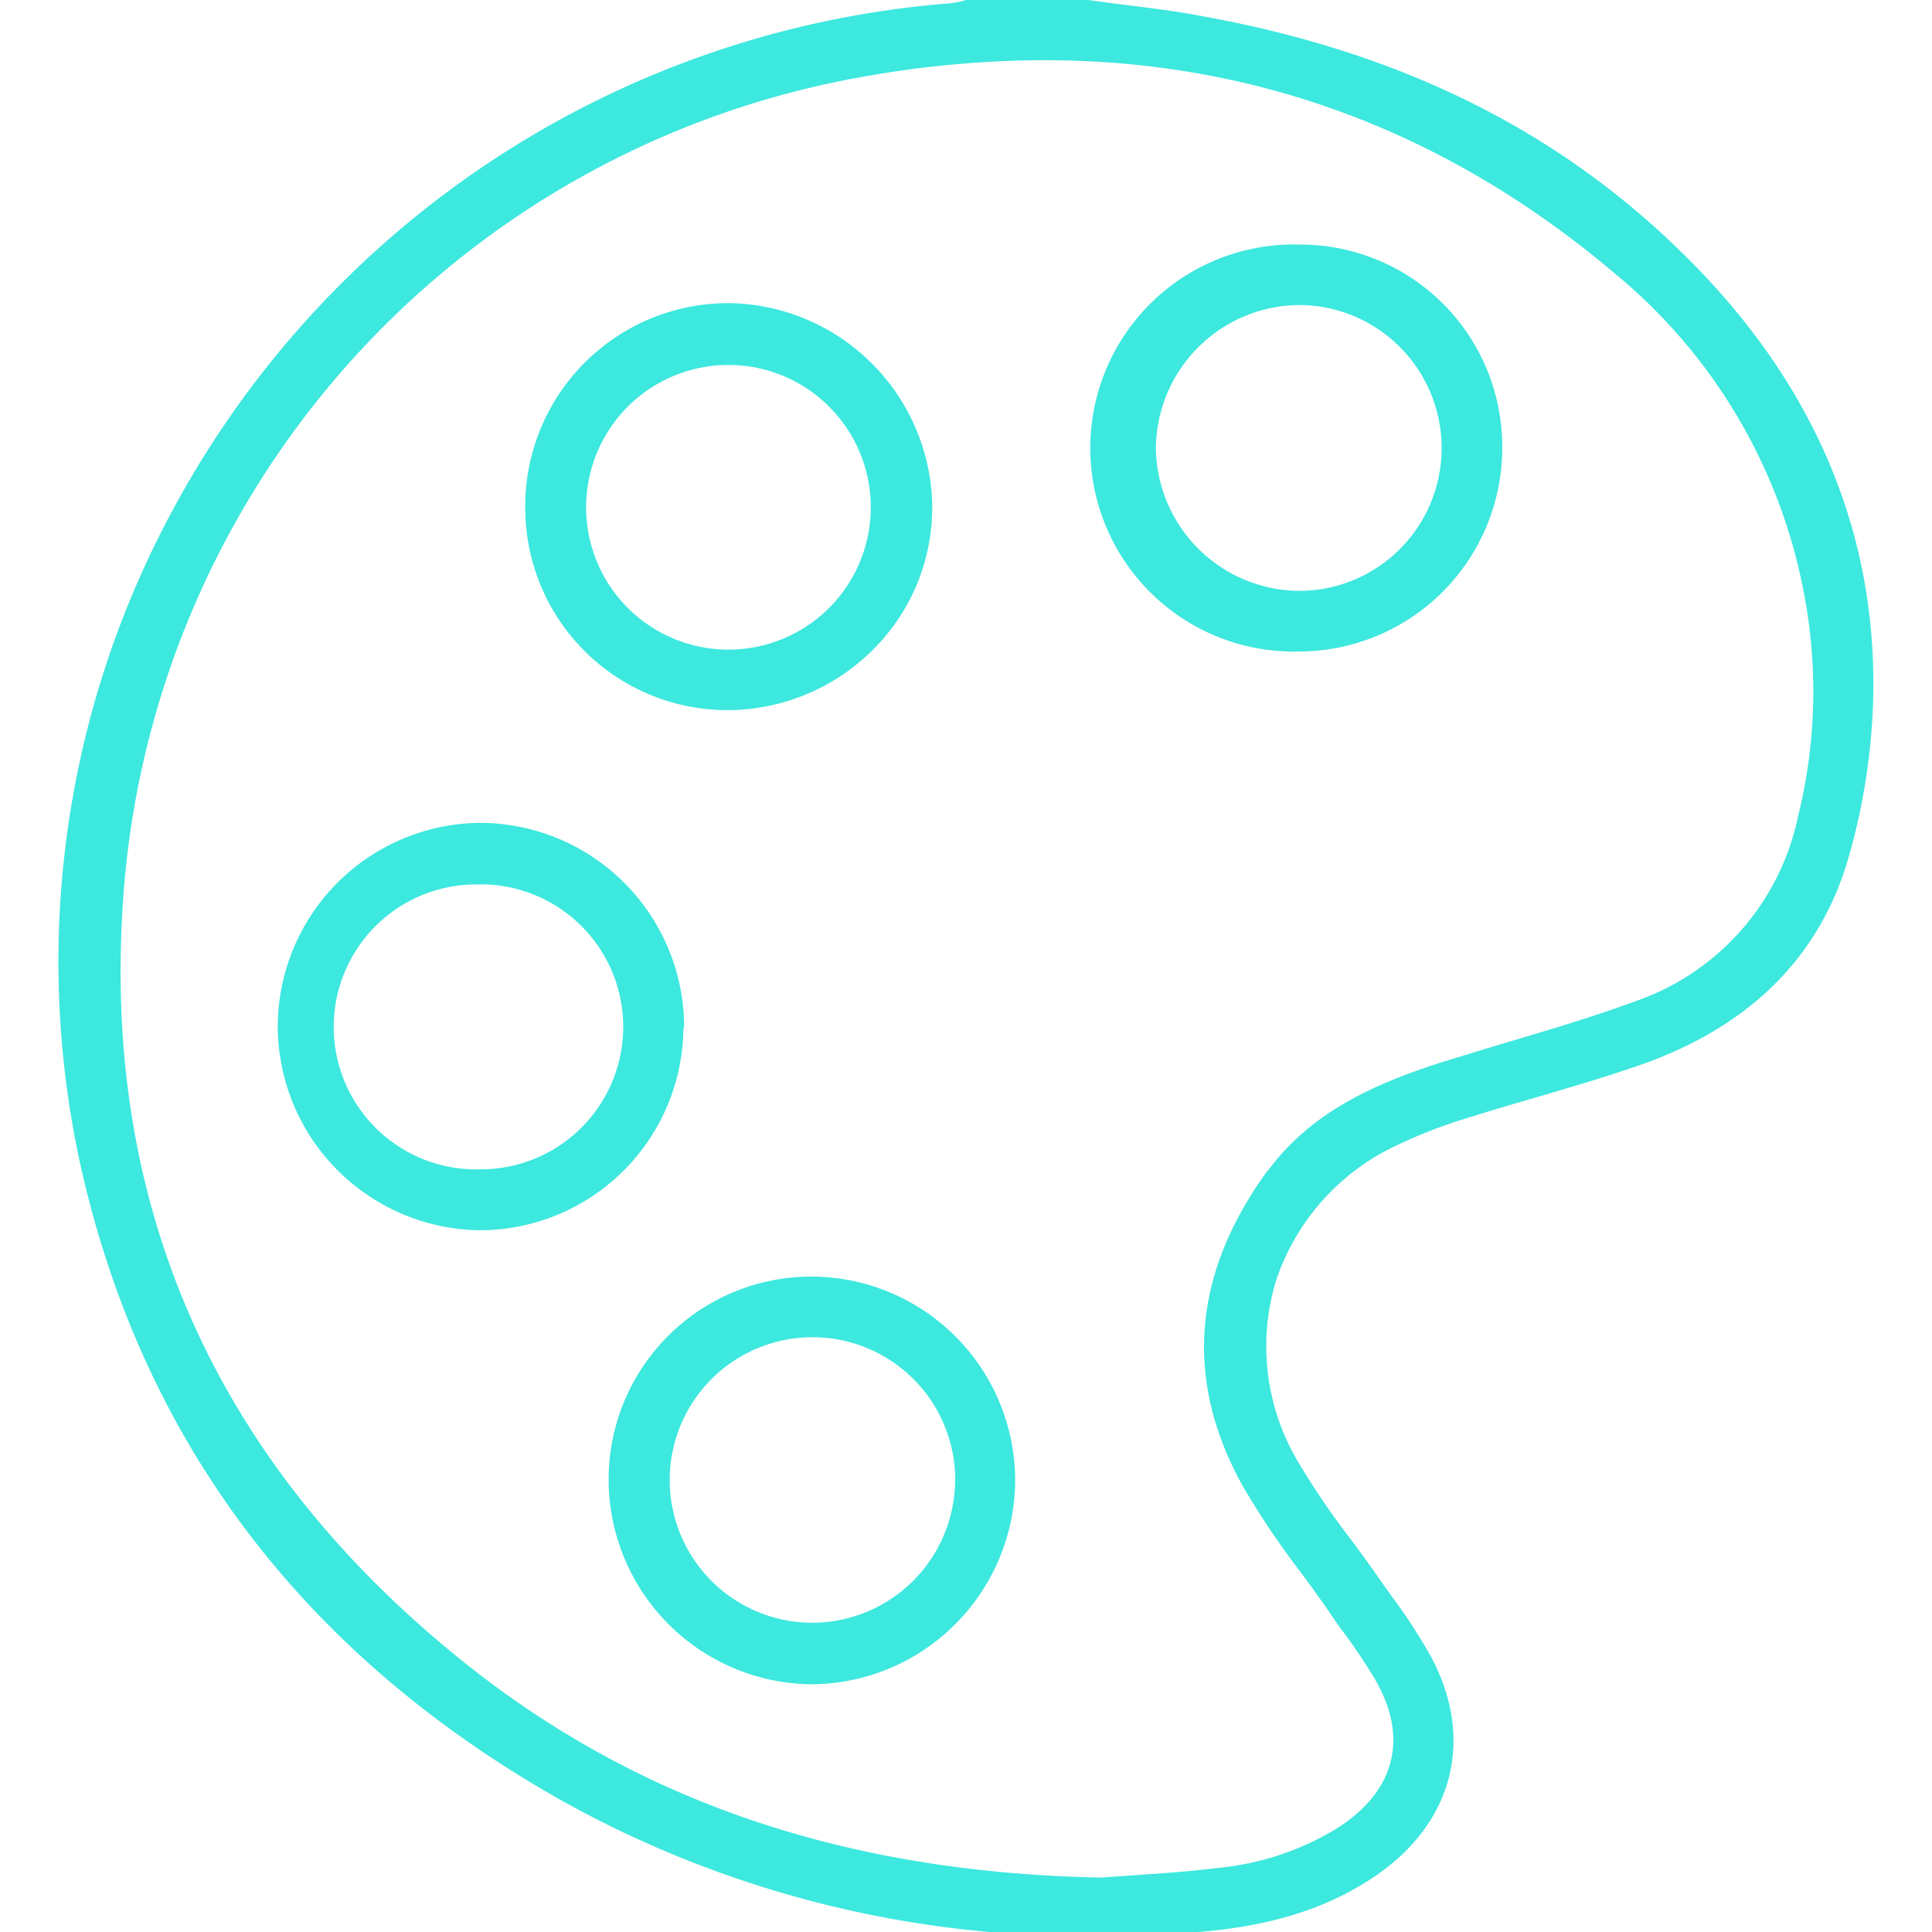 <svg id="Capa_1" data-name="Capa 1" xmlns="http://www.w3.org/2000/svg" viewBox="0 0 133.83 133.84"><defs><style>.cls-1{fill:#3de8de;}</style></defs><title>formacion personalizada</title><path class="cls-1" d="M118.06,19.08c-9-9.51-20.41-15.4-35-18C81.33.75,79.53.54,77.79.32L75.35,0H66.92L66.55.1a6.94,6.94,0,0,1-.75.13A67.08,67.08,0,0,0,11.39,36.42,65.75,65.75,0,0,0,5.66,81.09c4.35,19,15.53,33.63,33.22,43.62a74.24,74.24,0,0,0,37,9.4q3.47,0,7-.27c5.17-.4,9.11-1.65,12.42-3.91,5.43-3.72,6.87-9.56,3.78-15.26a39.62,39.62,0,0,0-2.7-4.13l-1-1.41c-.62-.89-1.27-1.78-1.91-2.63a54.13,54.13,0,0,1-3.57-5.27,15.64,15.64,0,0,1-1.54-12.42,15.87,15.87,0,0,1,8.41-9.48,34.11,34.11,0,0,1,4.69-1.83c1.62-.51,3.27-1,4.87-1.46,2.33-.69,4.75-1.39,7.09-2.2,7.73-2.65,12.66-7.53,14.65-14.51a44.09,44.09,0,0,0,1.67-10.44C130.14,37.74,126.2,27.71,118.06,19.08Zm-30.25,62C82.57,88.28,82,95.65,86.12,103a58.56,58.56,0,0,0,4,5.94c.64.87,1.3,1.77,1.92,2.67.33.48.67,1,1,1.42a39.51,39.51,0,0,1,2.21,3.3c2.32,4,1.43,7.66-2.51,10.24a19.26,19.26,0,0,1-8.47,2.83c-1.85.24-3.74.36-5.57.49l-2.46.17c-17.91-.35-32.57-5.42-44.82-15.5C15.06,101.15,7.34,83.94,8.46,63.44A62.19,62.19,0,0,1,59.54,5.36,72,72,0,0,1,72.33,4.17c14.7,0,28,5,39.56,14.8A37.73,37.73,0,0,1,125,41.31a36,36,0,0,1-.46,15.29A17.26,17.26,0,0,1,113.3,69.35c-2.86,1.06-5.84,1.94-8.72,2.8-1.62.48-3.29,1-4.93,1.5C95.54,75,90.92,76.87,87.81,81.12Z"/><path class="cls-1" d="M47.39,71.17A14.17,14.17,0,0,0,33.35,57h-.11a14.14,14.14,0,0,0-14,14.07,14.17,14.17,0,0,0,14,14.15h.1a14.12,14.12,0,0,0,14-14.06ZM33.3,61.26h0A9.87,9.87,0,1,1,33.3,81h0a9.87,9.87,0,1,1,0-19.73Z"/><path class="cls-1" d="M56.37,88.43a14.05,14.05,0,0,0-14.21,14,14.19,14.19,0,0,0,14,14.24h.16a14.19,14.19,0,0,0,14-14A14.14,14.14,0,0,0,56.37,88.43Zm9.79,14.11a9.92,9.92,0,0,1-9.9,9.87h0a9.89,9.89,0,1,1,9.91-9.87Z"/><path class="cls-1" d="M50.29,49.19h.35a14.3,14.3,0,0,0,10.09-4.45,13.9,13.9,0,0,0,3.84-10A14.28,14.28,0,0,0,50.6,21h-.33A14.07,14.07,0,0,0,36.39,35.54,14,14,0,0,0,50.29,49.19ZM50.46,45a9.86,9.86,0,1,1,0-19.72h0a9.86,9.86,0,1,1,0,19.72Z"/><path class="cls-1" d="M104.06,31A14,14,0,0,0,90,16.94h0a14.1,14.1,0,1,0,0,28.19h0A14.1,14.1,0,0,0,104.06,31Zm-4.2.07A9.88,9.88,0,0,1,90,40.93h0A10,10,0,0,1,80.07,31,10,10,0,0,1,90,21.13h.07A9.9,9.9,0,0,1,99.86,31.09Z"/></svg>